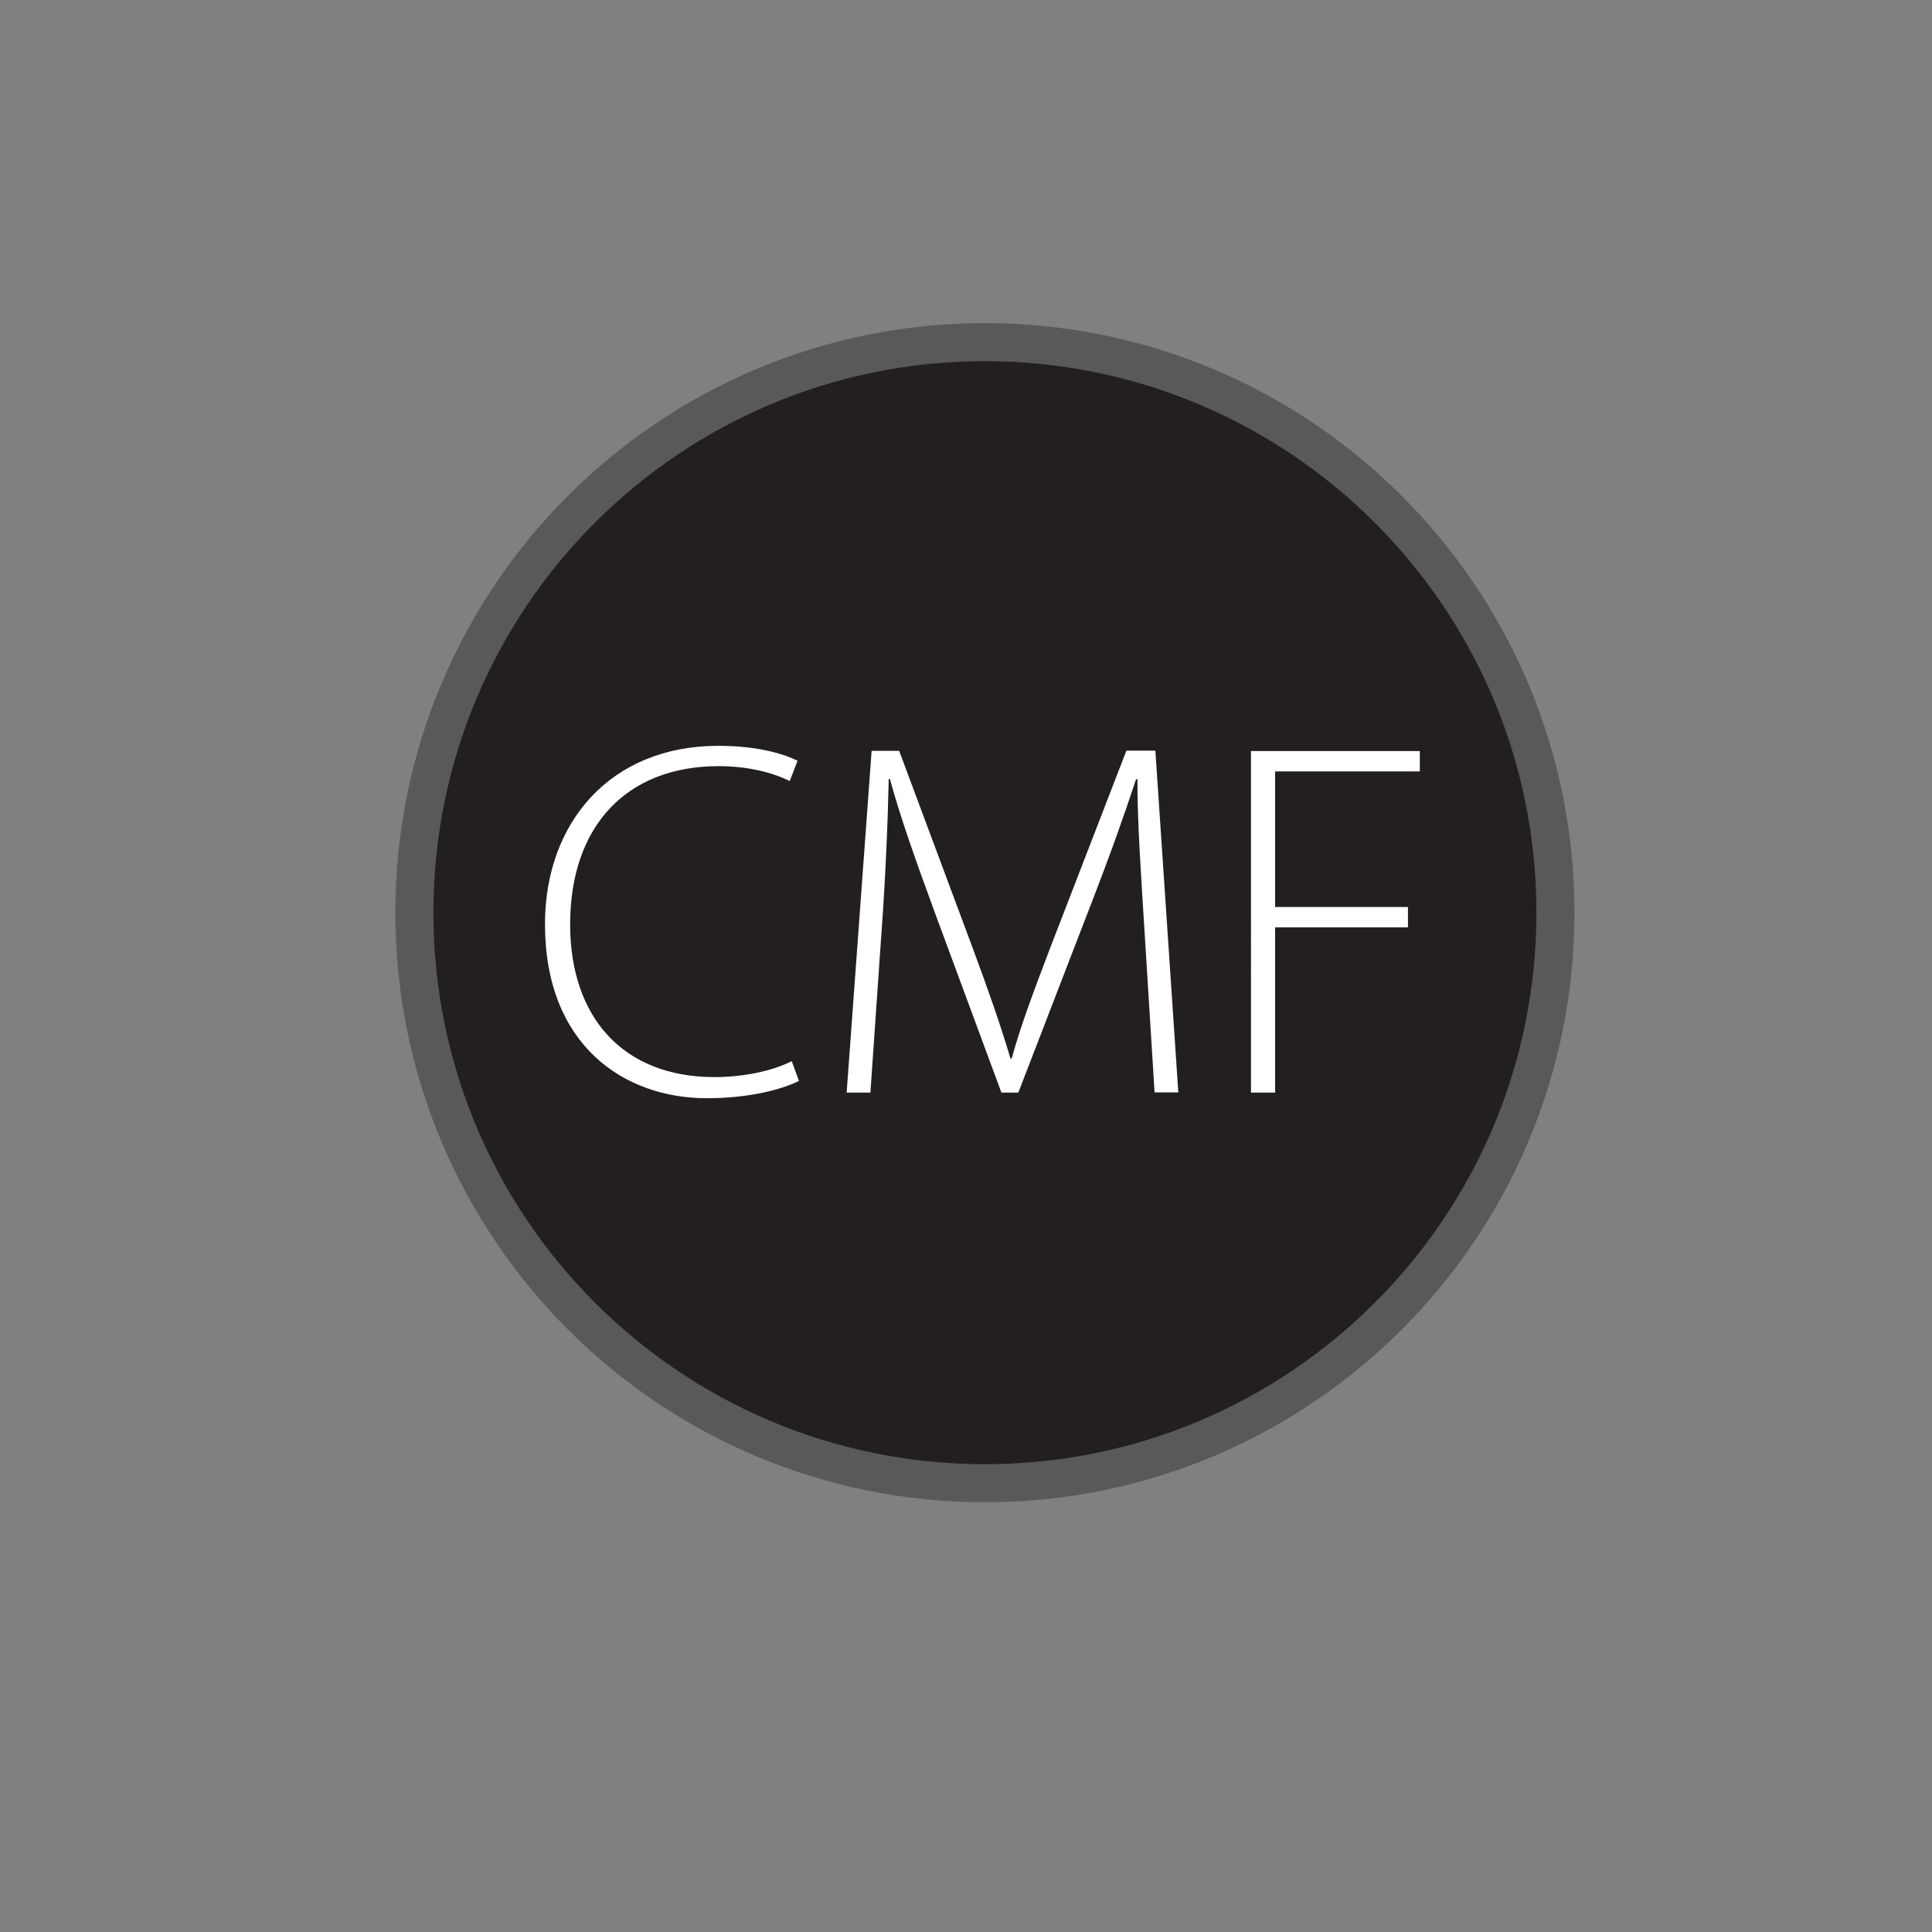 <?xml version="1.0" encoding="UTF-8"?>
<svg data-bbox="20.59 17 56.7 56.7" viewBox="0 0 96 96" y="0" x="0" xmlns:xlink="http://www.w3.org/1999/xlink" xmlns="http://www.w3.org/2000/svg" id="2bcab501-a768-479e-8e57-de5bb631b1d6" data-type="ugc">
    <rect x="0" y="0" width="96" height="96" fill="#808080" stroke="none"/>
    <g>
        <style>
            .st0{clip-path:url(#SVGID_00000032618674984242218940000003151621881628169403_)}.st1,.st2{clip-path:url(#SVGID_00000088855872523140909990000002613087153335258509_);fill:#231f20}.st2{fill:none;stroke:#231f20;stroke-width:1.134;stroke-miterlimit:10}.st3{clip-path:url(#SVGID_00000032618674984242218940000003151621881628169403_);fill:#fff}.st4{clip-path:url(#SVGID_00000062169297619274038410000005242473547835175834_);fill:none;stroke:#59595b;stroke-width:1.89;stroke-miterlimit:10}
        </style>
        <defs>
            <path id="130f14fc-ff63-4b90-8666-288151758e05" d="M91.47-25.51V87.88H-21.92V-25.51H91.47z"/>
        </defs>
        <clipPath id="9dfc28f5-456a-4edd-8745-23af5df61a33">
            <use xlink:href="#130f14fc-ff63-4b90-8666-288151758e05" overflow="visible"/>
        </clipPath>
        <g clip-path="url(#9dfc28f5-456a-4edd-8745-23af5df61a33)">
            <defs>
                <path id="a1b7d71e-6b78-42a0-bb26-57ff39037860" d="M91.47-25.51V87.88H-21.92V-25.51H91.47z"/>
            </defs>
            <clipPath id="b38f7cea-1650-4cd6-9e59-e827ba947f00">
                <use xlink:href="#a1b7d71e-6b78-42a0-bb26-57ff39037860" overflow="visible"/>
            </clipPath>
            <path d="M77.29 45.35C77.29 61 64.6 73.7 48.94 73.7c-15.66 0-28.35-12.69-28.35-28.35S33.28 17 48.94 17c15.66.01 28.35 12.7 28.35 28.35" clip-path="url(#b38f7cea-1650-4cd6-9e59-e827ba947f00)" fill="#231f20"/>
            <path d="M77.29 45.35C77.29 61 64.6 73.7 48.94 73.7c-15.66 0-28.35-12.69-28.35-28.35S33.28 17 48.94 17c15.66.01 28.35 12.7 28.35 28.35z" clip-path="url(#b38f7cea-1650-4cd6-9e59-e827ba947f00)" fill="none" stroke="#231f20" stroke-width="1.134" stroke-miterlimit="10"/>
        </g>
        <path d="M39.7 53.71c-.86.43-2.49.86-4.58.86-4.11 0-8.04-2.63-8.04-8.65 0-5.04 3.25-8.86 8.61-8.86 2.16 0 3.41.48 3.94.74l-.39 1.01c-.86-.43-2.1-.74-3.53-.74-4.58 0-7.38 2.98-7.38 7.86 0 4.62 2.63 7.59 7.17 7.59 1.45 0 2.87-.3 3.84-.79l.36.98zm17.17-7.46c-.16-2.54-.37-5.67-.35-7.53h-.07c-.61 1.85-1.31 3.82-2.29 6.34l-3.56 9.23h-.84l-3.34-9.03c-.97-2.65-1.69-4.68-2.2-6.55h-.06c-.04 2-.16 4.95-.37 7.77l-.54 7.81h-1.18l1.24-16.98h1.37l3.65 9.79c.8 2.16 1.4 3.87 1.88 5.5h.06c.43-1.57 1.04-3.21 1.91-5.49l3.79-9.81h1.44l1.14 16.98h-1.18l-.5-8.03zm5.29-8.93h8.39v1.01h-7.19v6.74h6.6v1.01h-6.6v8.21h-1.2V37.32z" clip-path="url(#9dfc28f5-456a-4edd-8745-23af5df61a33)" fill="#ffffff"/>
        <g clip-path="url(#9dfc28f5-456a-4edd-8745-23af5df61a33)">
            <defs>
                <path id="56124120-6e39-4d9f-8d20-092148c2acdd" d="M91.47-25.51V87.88H-21.92V-25.51H91.47z"/>
            </defs>
            <clipPath id="6c989c60-b7c6-4121-a2e0-ce16ccb6e0df">
                <use xlink:href="#56124120-6e39-4d9f-8d20-092148c2acdd" overflow="visible"/>
            </clipPath>
            <path d="M77.29 45.35C77.29 61 64.6 73.7 48.94 73.7c-15.66 0-28.35-12.69-28.35-28.35S33.28 17 48.94 17c15.66.01 28.35 12.7 28.35 28.35z" clip-path="url(#6c989c60-b7c6-4121-a2e0-ce16ccb6e0df)" fill="none" stroke="#59595b" stroke-width="1.89" stroke-miterlimit="10"/>
        </g>
    </g>
</svg>
